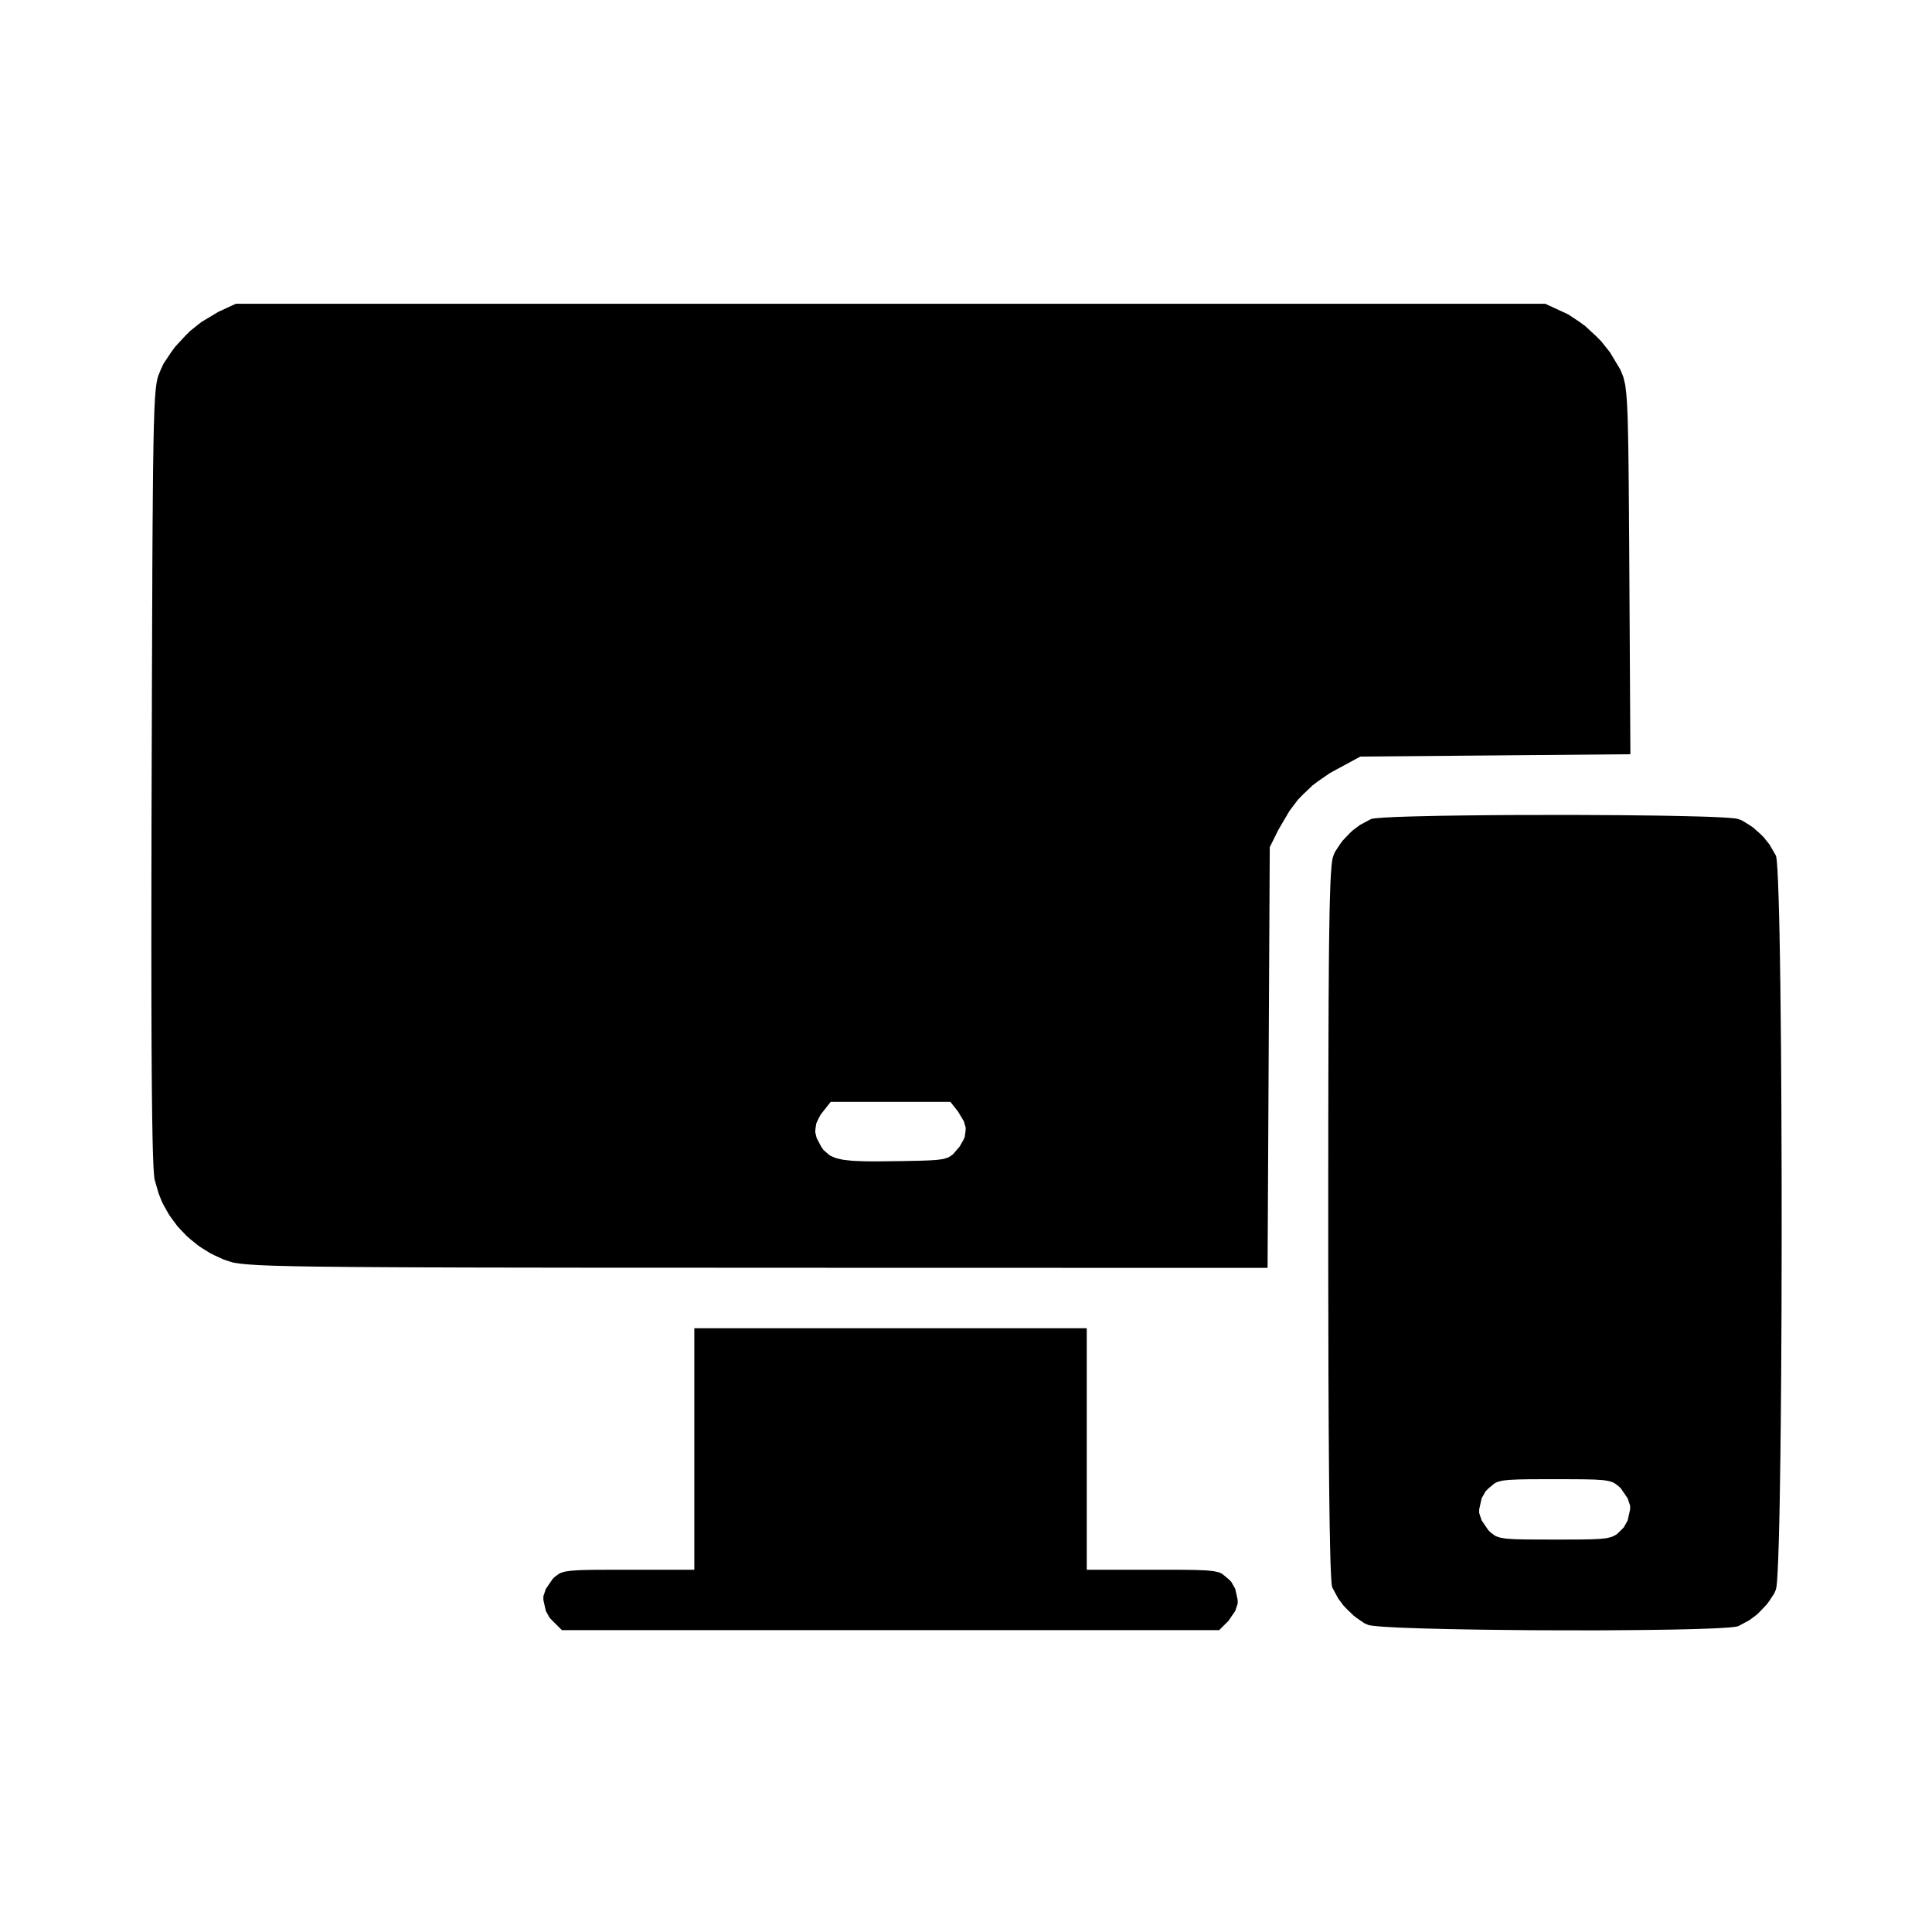 <svg viewBox="0 0 512 512" height="512" width="512" xmlns="http://www.w3.org/2000/svg">
<g>
<path fill="rgba(0,0,0,1)" d="M 146.45,429.55 L 145.68,428.77 L 144.65,426.92 L 144.00,424.00 L 144.00,423.03 L 144.65,421.08 L 146.45,418.45 L 147.06,417.85 L 148.17,417.05 L 148.49,416.88 L 149.29,416.61 L 149.72,416.49 L 150.88,416.32 L 151.51,416.24 L 153.16,416.14 L 154.07,416.09 L 156.37,416.04 L 157.62,416.02 L 160.73,416.01 L 166.45,416.00 L 184.00,416.00 L 184.00,384.00 L 184.00,352.00 L 236.00,352.00 L 288.00,352.00 L 288.00,384.00 L 288.00,416.00 L 305.55,416.00 L 307.71,416.00 L 311.27,416.01 L 312.94,416.01 L 315.63,416.04 L 316.87,416.06 L 318.84,416.14 L 319.74,416.18 L 321.12,416.32 L 321.76,416.40 L 322.71,416.61 L 323.15,416.73 L 323.83,417.05 L 325.55,418.45 L 326.32,419.23 L 327.35,421.08 L 328.00,424.00 L 328.00,424.97 L 327.35,426.92 L 325.55,429.55 L 323.09,432.00 L 236.00,432.00 L 148.91,432.00 L 146.45,429.55 M 362.50,430.58 L 361.57,430.17 L 359.65,428.86 L 358.70,428.14 L 356.91,426.40 L 356.05,425.50 L 354.61,423.57 L 353.06,420.68 L 353.02,420.57 L 352.93,419.98 L 352.89,419.64 L 352.81,418.60 L 352.77,418.02 L 352.70,416.52 L 352.66,415.71 L 352.59,413.75 L 352.56,412.71 L 352.50,410.27 L 352.47,408.99 L 352.41,406.08 L 352.38,404.57 L 352.33,401.18 L 352.31,399.43 L 352.26,395.56 L 352.24,393.57 L 352.20,389.21 L 352.18,386.97 L 352.15,382.13 L 352.13,379.64 L 352.10,374.31 L 352.09,371.57 L 352.06,365.74 L 352.05,362.76 L 352.04,356.42 L 352.03,353.19 L 352.02,346.35 L 352.01,342.86 L 352.00,335.51 L 352.00,323.90 L 352.00,319.05 L 352.00,310.06 L 352.01,305.67 L 352.01,297.57 L 352.02,293.62 L 352.03,286.36 L 352.04,282.83 L 352.06,276.37 L 352.07,273.23 L 352.09,267.53 L 352.10,264.76 L 352.14,259.77 L 352.15,257.35 L 352.19,253.02 L 352.21,250.93 L 352.26,247.22 L 352.29,245.44 L 352.34,242.30 L 352.37,240.79 L 352.44,238.18 L 352.48,236.94 L 352.55,234.81 L 352.59,233.80 L 352.68,232.12 L 352.73,231.32 L 352.83,230.03 L 352.88,229.42 L 352.99,228.48 L 353.05,228.04 L 353.17,227.39 L 353.38,226.72 L 353.79,225.75 L 355.09,223.77 L 355.80,222.80 L 357.53,220.97 L 358.43,220.10 L 360.38,218.64 L 363.32,217.06 L 363.44,217.02 L 363.92,216.93 L 364.21,216.89 L 365.00,216.81 L 365.44,216.77 L 366.52,216.69 L 367.10,216.65 L 368.45,216.58 L 369.87,216.51 L 373.41,216.39 L 375.28,216.34 L 379.62,216.24 L 381.87,216.19 L 386.83,216.12 L 389.38,216.09 L 394.80,216.03 L 400.31,215.99 L 412.00,215.97 L 417.84,215.97 L 429.20,216.03 L 431.95,216.06 L 437.17,216.12 L 439.71,216.15 L 444.38,216.24 L 446.63,216.29 L 450.59,216.39 L 452.47,216.45 L 455.55,216.58 L 456.26,216.62 L 457.48,216.69 L 458.05,216.73 L 459.00,216.81 L 459.43,216.85 L 460.08,216.93 L 460.68,217.06 L 461.64,217.43 L 463.62,218.64 L 464.60,219.30 L 466.47,220.97 L 467.37,221.85 L 468.91,223.77 L 470.62,226.72 L 470.69,226.87 L 470.81,227.68 L 470.87,228.17 L 470.98,229.64 L 471.04,230.45 L 471.14,232.52 L 471.20,233.62 L 471.29,236.25 L 471.34,237.64 L 471.43,240.78 L 471.48,242.42 L 471.56,246.04 L 471.60,247.90 L 471.67,251.95 L 471.71,254.03 L 471.77,258.46 L 471.81,260.72 L 471.86,265.50 L 471.89,267.93 L 471.94,273.00 L 471.99,278.14 L 472.06,289.12 L 472.09,294.70 L 472.13,306.30 L 472.15,312.14 L 472.16,324.00 L 472.16,329.93 L 472.13,341.70 L 472.12,347.55 L 472.06,358.88 L 472.03,364.46 L 471.94,375.00 L 471.92,377.57 L 471.86,382.50 L 471.84,384.93 L 471.77,389.54 L 471.74,391.80 L 471.67,396.05 L 471.64,398.12 L 471.56,401.96 L 471.52,403.83 L 471.43,407.22 L 471.39,408.85 L 471.29,411.75 L 471.25,413.13 L 471.14,415.48 L 471.09,416.59 L 470.98,418.36 L 470.93,419.17 L 470.81,420.32 L 470.62,421.28 L 470.21,422.25 L 468.91,424.23 L 468.20,425.20 L 466.47,427.03 L 465.57,427.90 L 463.62,429.36 L 460.68,430.94 L 460.54,430.99 L 460.02,431.09 L 459.72,431.14 L 458.89,431.23 L 458.43,431.28 L 457.31,431.36 L 456.72,431.40 L 455.34,431.48 L 453.89,431.55 L 450.29,431.68 L 448.39,431.74 L 444.00,431.84 L 441.72,431.88 L 436.70,431.95 L 434.14,431.98 L 428.67,432.02 L 423.12,432.06 L 411.36,432.04 L 405.48,432.02 L 394.08,431.90 L 391.32,431.86 L 386.08,431.77 L 383.53,431.72 L 378.84,431.60 L 376.58,431.54 L 372.61,431.40 L 370.73,431.33 L 367.64,431.16 L 366.93,431.12 L 365.71,431.03 L 365.13,430.98 L 364.19,430.89 L 363.75,430.84 L 363.11,430.74 L 362.83,430.69 M 429.55,405.55 L 430.32,404.77 L 431.35,402.92 L 432.00,400.00 L 432.00,399.03 L 431.35,397.08 L 429.55,394.45 L 428.95,393.86 L 427.86,393.06 L 427.56,392.89 L 426.82,392.63 L 426.41,392.51 L 425.39,392.33 L 424.82,392.25 L 423.38,392.15 L 422.59,392.10 L 420.60,392.05 L 419.53,392.03 L 416.87,392.01 L 412.00,392.00 L 410.16,392.00 L 407.13,392.01 L 405.70,392.01 L 403.40,392.05 L 402.32,392.07 L 400.62,392.15 L 399.84,392.19 L 398.61,392.33 L 398.05,392.41 L 397.18,392.63 L 396.78,392.75 L 396.14,393.06 L 394.45,394.45 L 393.68,395.23 L 392.65,397.08 L 392.00,400.00 L 392.00,400.97 L 392.65,402.92 L 394.45,405.55 L 395.05,406.14 L 396.14,406.94 L 396.44,407.11 L 397.18,407.37 L 397.59,407.49 L 398.61,407.67 L 399.18,407.75 L 400.62,407.85 L 401.41,407.90 L 403.40,407.95 L 404.47,407.97 L 407.13,407.99 L 412.00,408.00 L 413.84,408.00 L 416.87,407.99 L 418.30,407.99 L 420.60,407.95 L 421.68,407.93 L 423.38,407.85 L 424.16,407.81 L 425.39,407.67 L 425.95,407.59 L 426.82,407.37 L 427.22,407.25 L 427.86,406.94 L 428.47,406.59 M 60.49,334.20 L 59.26,333.78 L 56.90,332.70 L 55.75,332.13 L 53.57,330.78 L 52.51,330.07 L 50.54,328.48 L 49.58,327.65 L 47.83,325.84 L 46.99,324.91 L 45.49,322.90 L 44.77,321.87 L 43.54,319.69 L 42.96,318.59 L 42.03,316.27 L 40.99,312.65 L 40.94,312.43 L 40.85,311.64 L 40.81,311.19 L 40.72,309.95 L 40.68,309.28 L 40.61,307.57 L 40.57,306.66 L 40.50,304.48 L 40.47,303.33 L 40.41,300.66 L 40.39,299.26 L 40.33,296.09 L 40.31,294.44 L 40.27,290.75 L 40.25,288.84 L 40.21,284.63 L 40.20,282.45 L 40.17,277.69 L 40.16,275.25 L 40.14,269.94 L 40.13,267.21 L 40.12,261.33 L 40.12,258.32 L 40.11,251.87 L 40.11,248.57 L 40.12,241.52 L 40.12,237.92 L 40.13,230.27 L 40.14,226.37 L 40.15,218.11 L 40.19,205.00 L 40.20,201.80 L 40.22,195.69 L 40.23,192.69 L 40.25,186.97 L 40.25,184.15 L 40.27,178.80 L 40.28,176.17 L 40.30,171.17 L 40.31,168.72 L 40.32,164.07 L 40.33,161.79 L 40.35,157.47 L 40.36,155.35 L 40.37,151.35 L 40.38,149.39 L 40.40,145.69 L 40.41,143.88 L 40.43,140.48 L 40.44,138.81 L 40.47,135.69 L 40.49,132.63 L 40.54,127.30 L 40.56,124.76 L 40.63,120.38 L 40.66,118.29 L 40.73,114.75 L 40.77,113.08 L 40.86,110.27 L 40.90,108.95 L 41.01,106.78 L 41.06,105.77 L 41.19,104.13 L 41.25,103.36 L 41.40,102.15 L 41.48,101.58 L 41.65,100.69 L 41.74,100.27 L 41.94,99.59 L 42.65,97.85 L 43.34,96.37 L 45.35,93.35 L 46.44,91.87 L 49.05,89.05 L 50.41,87.69 L 53.35,85.35 L 57.85,82.65 L 62.50,80.50 L 236.00,80.50 L 409.50,80.50 L 414.15,82.65 L 415.63,83.34 L 418.65,85.35 L 420.13,86.44 L 422.95,89.05 L 424.31,90.41 L 426.65,93.35 L 429.35,97.85 L 429.61,98.42 L 430.04,99.50 L 430.25,100.06 L 430.57,101.43 L 430.73,102.18 L 430.97,104.22 L 431.02,104.79 L 431.12,106.12 L 431.17,106.82 L 431.25,108.44 L 431.29,109.30 L 431.36,111.27 L 431.39,112.31 L 431.44,114.68 L 431.47,115.92 L 431.52,118.73 L 431.54,120.19 L 431.58,123.50 L 431.60,125.21 L 431.64,129.06 L 431.65,131.05 L 431.69,135.48 L 431.70,137.77 L 431.74,142.83 L 431.79,151.19 L 432.07,199.88 L 396.29,200.19 L 360.50,200.50 L 354.17,203.93 L 352.44,204.87 L 349.34,207.01 L 347.85,208.13 L 345.21,210.65 L 343.94,211.96 L 341.72,214.91 L 338.81,219.86 L 336.50,224.50 L 336.21,280.25 L 335.92,336.00 L 200.71,335.97 L 196.79,335.97 L 189.27,335.96 L 185.57,335.96 L 178.49,335.96 L 175.01,335.96 L 168.35,335.96 L 165.07,335.95 L 158.82,335.95 L 155.75,335.95 L 149.89,335.94 L 147.01,335.94 L 141.54,335.93 L 138.84,335.93 L 133.74,335.92 L 131.23,335.91 L 126.48,335.91 L 124.14,335.90 L 119.73,335.89 L 117.56,335.88 L 113.48,335.87 L 111.48,335.86 L 107.70,335.85 L 105.86,335.84 L 102.38,335.82 L 100.68,335.81 L 97.50,335.79 L 95.94,335.78 L 93.03,335.76 L 90.18,335.73 L 85.25,335.68 L 82.91,335.65 L 78.89,335.58 L 76.99,335.54 L 73.79,335.46 L 72.28,335.42 L 69.78,335.32 L 68.61,335.27 L 66.70,335.15 L 65.82,335.09 L 64.40,334.96 L 63.74,334.89 L 62.70,334.74 L 61.74,334.58 M 253.59,304.69 L 254.33,303.83 L 255.27,302.16 L 255.66,301.32 L 255.89,299.67 L 255.92,298.85 L 255.44,297.18 L 253.93,294.63 L 251.85,292.00 L 236.00,292.00 L 220.15,292.00 L 218.07,294.63 L 217.45,295.43 L 216.65,296.97 L 216.32,297.74 L 216.09,299.27 L 216.05,300.03 L 216.41,301.55 L 217.61,303.85 L 218.24,304.76 L 219.69,306.02 L 220.10,306.30 L 221.09,306.73 L 221.61,306.93 L 222.90,307.24 L 223.60,307.37 L 225.30,307.56 L 226.20,307.64 L 228.40,307.73 L 229.57,307.76 L 232.37,307.78 L 237.34,307.72 L 239.06,307.70 L 241.90,307.64 L 243.23,307.62 L 245.36,307.55 L 246.36,307.51 L 247.91,307.41 L 248.63,307.34 L 249.74,307.18 L 250.25,307.08 L 251.03,306.82 L 251.39,306.68 L 251.98,306.32 L 252.53,305.92 Z"></path>
</g>
</svg>
